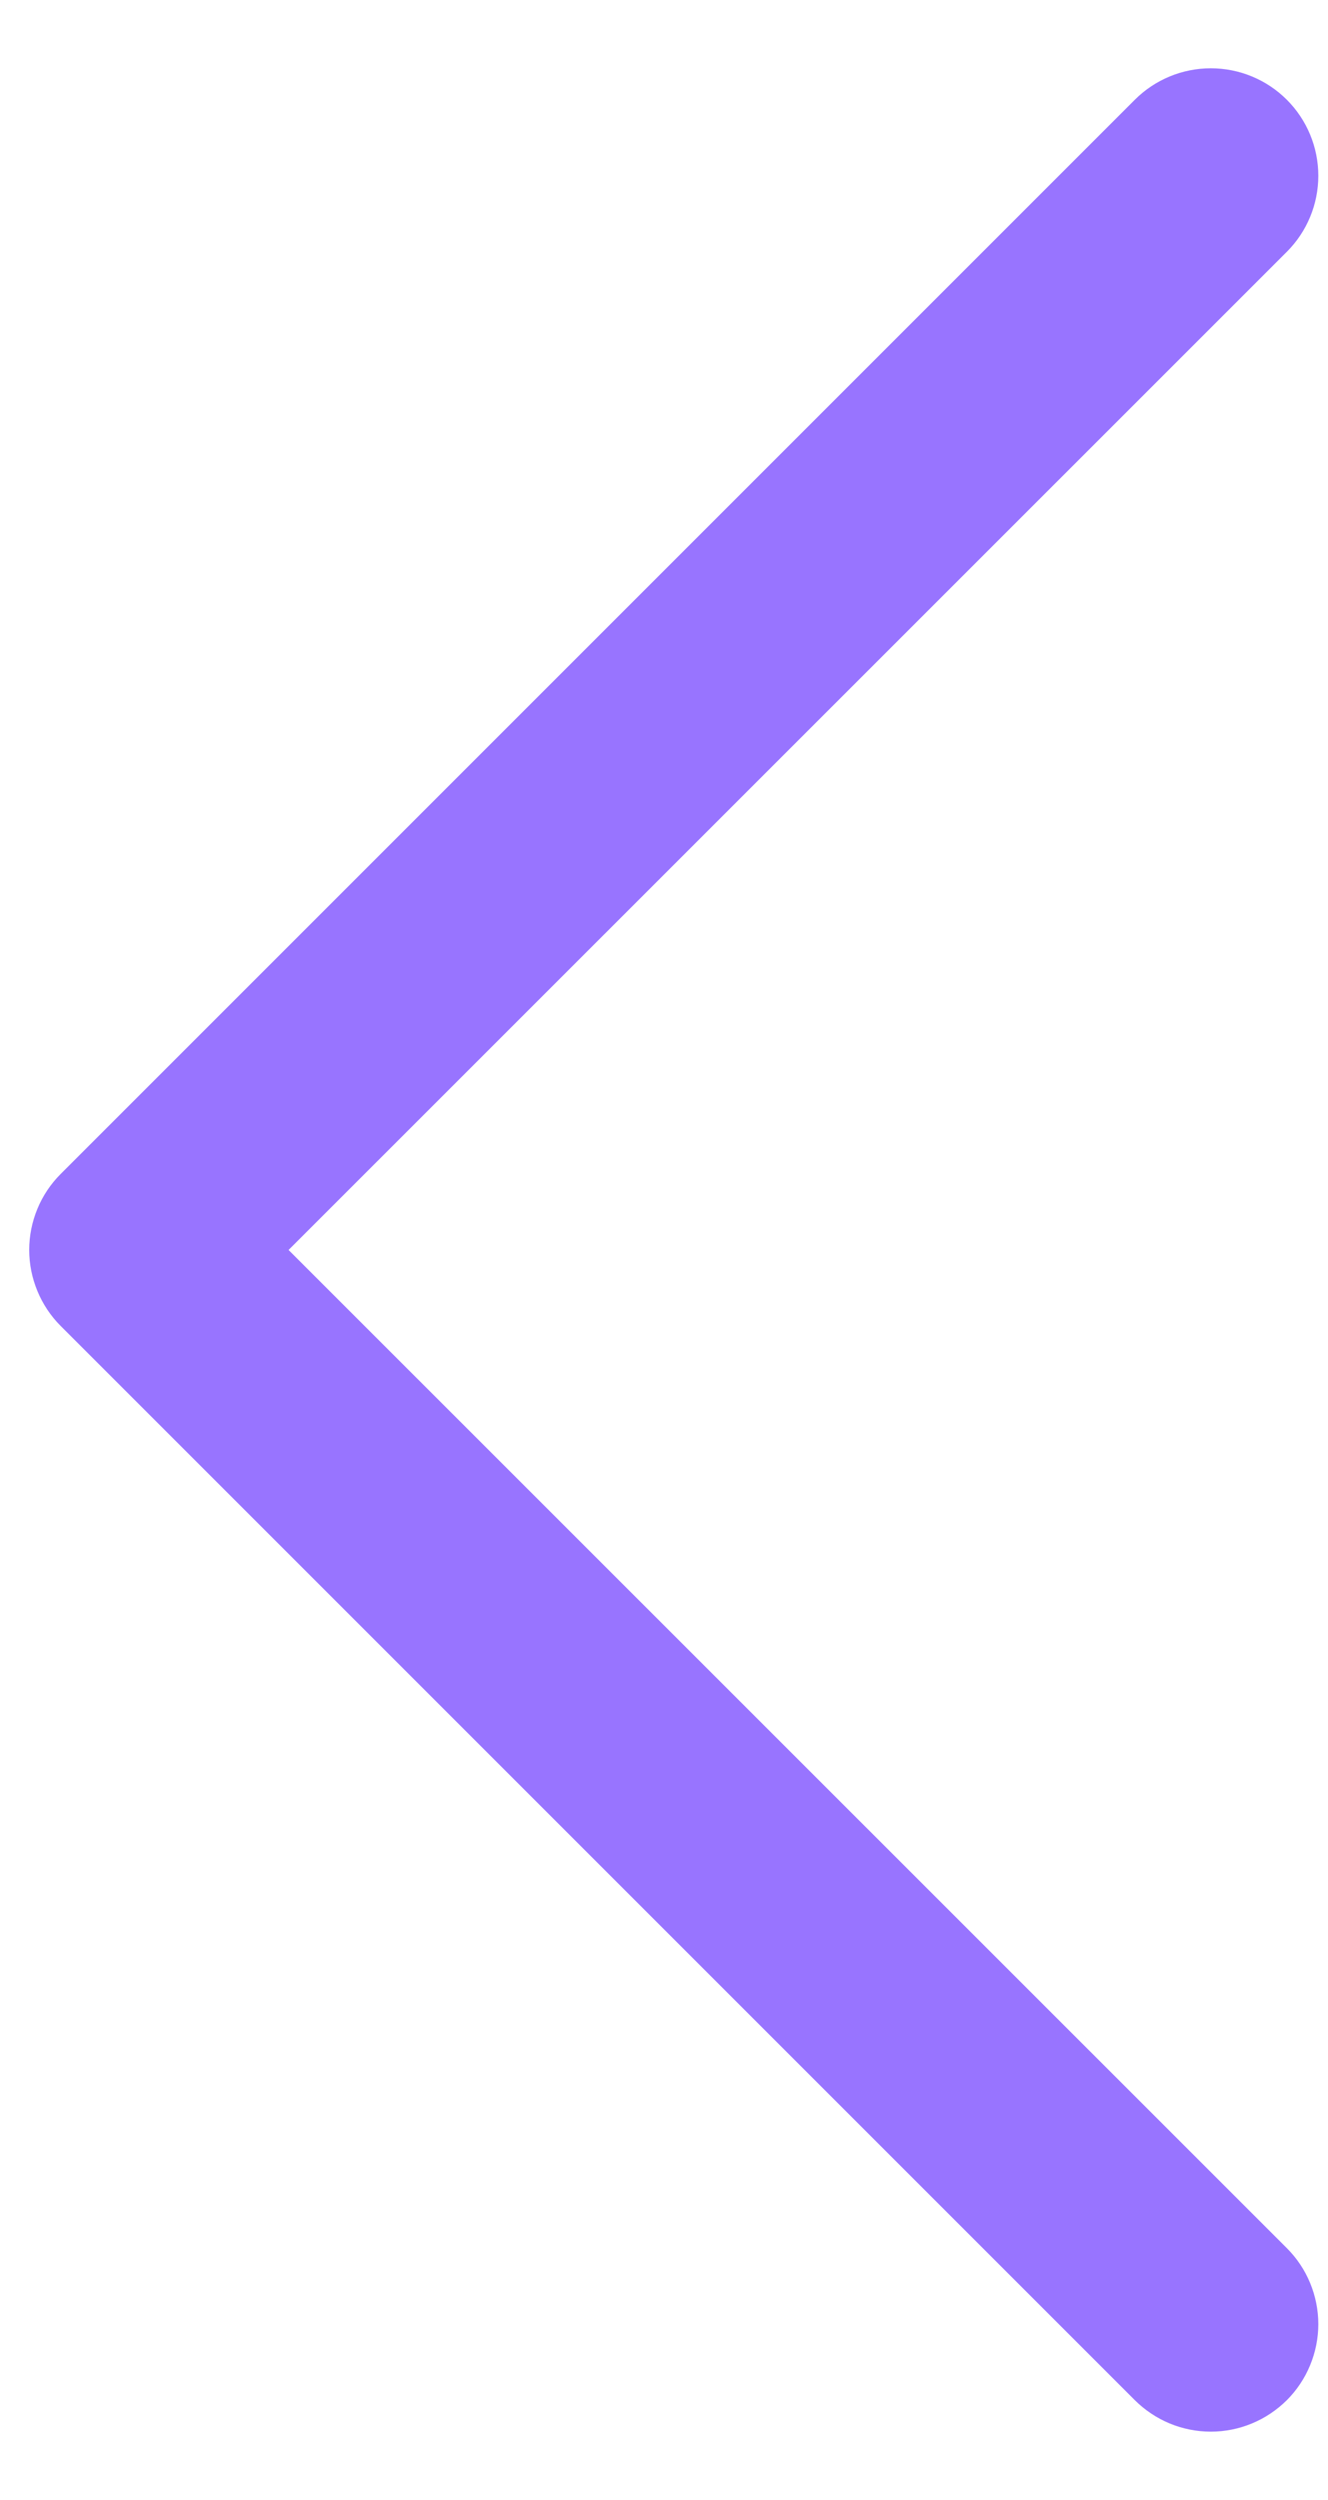 <svg width="17" height="32" viewBox="0 0 17 32" fill="none" xmlns="http://www.w3.org/2000/svg">
<path d="M16.473 28.777C16.601 28.905 16.702 29.056 16.771 29.223C16.84 29.39 16.876 29.569 16.876 29.75C16.876 29.93 16.84 30.109 16.771 30.276C16.702 30.443 16.601 30.595 16.473 30.723C16.345 30.85 16.193 30.952 16.026 31.021C15.86 31.09 15.681 31.126 15.5 31.126C15.319 31.126 15.14 31.09 14.973 31.021C14.807 30.952 14.655 30.85 14.527 30.723L0.777 16.973C0.649 16.845 0.548 16.693 0.479 16.526C0.41 16.359 0.374 16.18 0.374 16C0.374 15.819 0.41 15.64 0.479 15.473C0.548 15.306 0.649 15.155 0.777 15.027L14.527 1.277C14.785 1.019 15.135 0.874 15.5 0.874C15.865 0.874 16.215 1.019 16.473 1.277C16.731 1.535 16.876 1.885 16.876 2.25C16.876 2.615 16.731 2.965 16.473 3.223L3.694 16L16.473 28.777Z" fill="#9874FF"/>
</svg>

